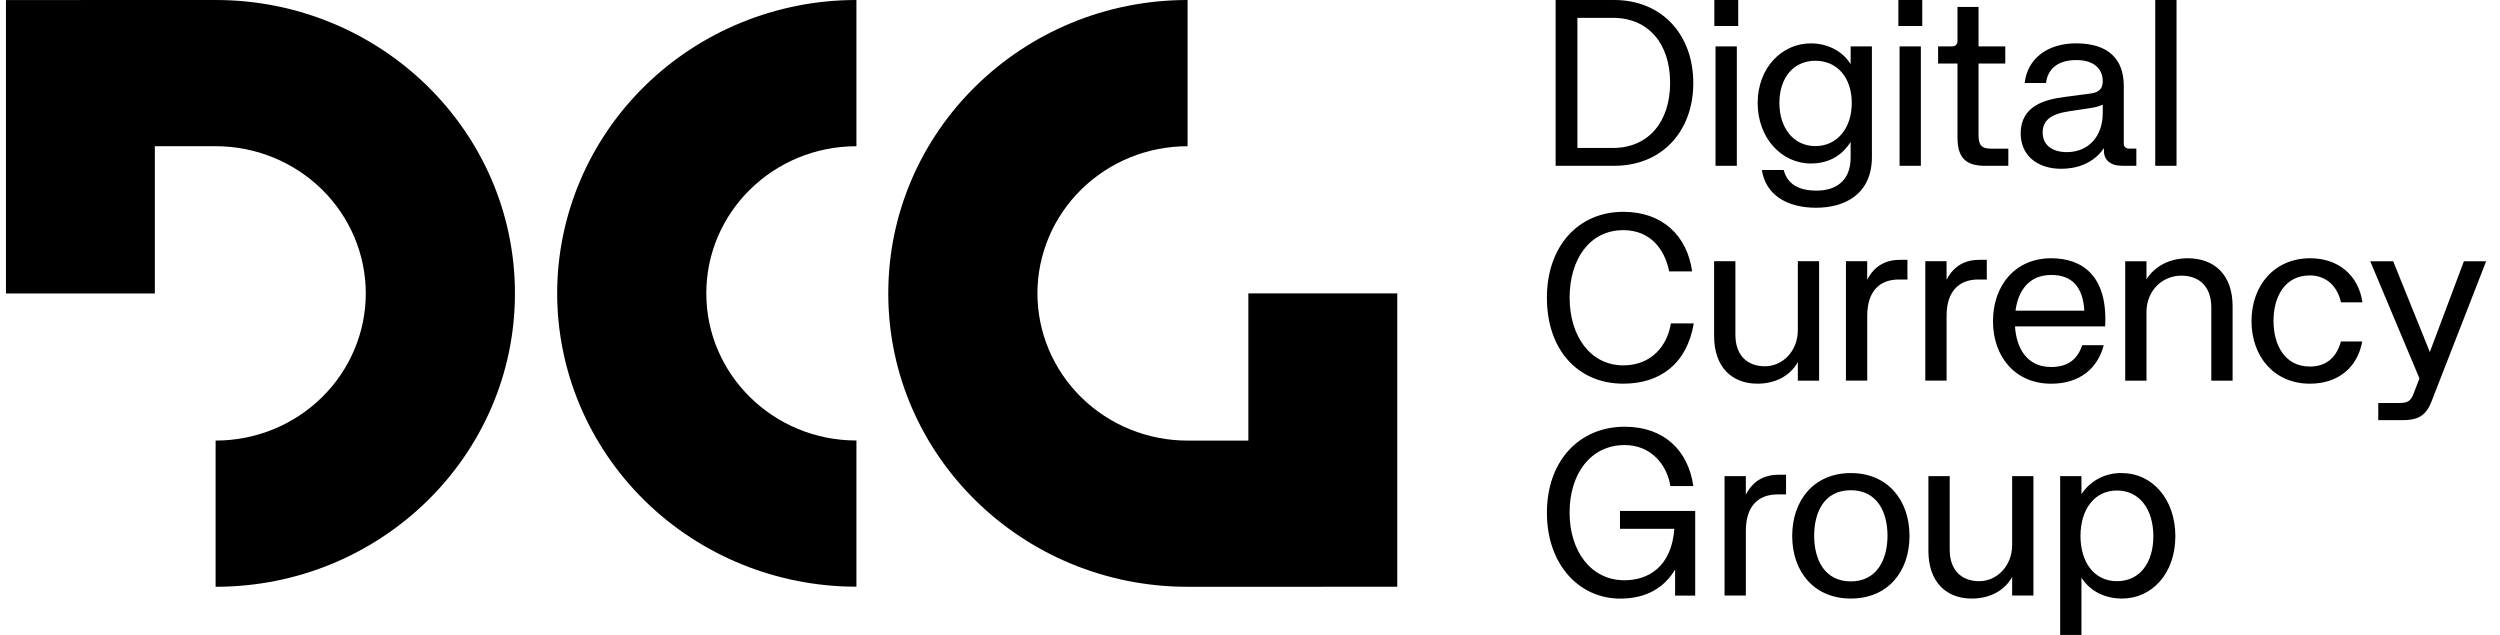 <svg width="126" height="32" viewBox="0 0 126 32" fill="none" xmlns="http://www.w3.org/2000/svg">
<g clip-path="url(#clip0_3_1358)">
<path d="M59.854 29.574H66.67V29.57H70.422V14.786H62.917V22.206H59.854C57.849 22.207 55.925 21.426 54.505 20.035C53.086 18.644 52.288 16.757 52.286 14.788C52.287 12.82 53.086 10.932 54.505 9.541C55.924 8.15 57.848 7.369 59.854 7.37V0C51.522 0 44.769 6.619 44.769 14.786C44.769 22.954 51.522 29.574 59.854 29.574Z" fill="black"/>
<path fill-rule="evenodd" clip-rule="evenodd" d="M43.164 29.569C39.166 29.571 35.331 28.014 32.502 25.241C29.674 22.469 28.084 18.707 28.081 14.784C28.084 10.861 29.674 7.1 32.503 4.327C35.331 1.555 39.166 -0.002 43.164 1.38795e-06V7.37C38.984 7.37 35.598 10.688 35.598 14.785C35.598 18.882 38.984 22.201 43.164 22.201V29.569Z" fill="black"/>
<path d="M10.867 0H4.052V0.004H0.3V14.789H7.804V7.369H10.867C12.873 7.368 14.797 8.149 16.217 9.54C17.636 10.931 18.434 12.819 18.436 14.787C18.434 16.756 17.636 18.643 16.216 20.034C14.797 21.425 12.873 22.206 10.867 22.205V29.574C19.2 29.574 25.953 22.956 25.953 14.788C25.953 6.621 19.2 0 10.867 0ZM78.404 0H81.349C83.78 0 85.342 1.765 85.342 4.185C85.342 6.604 83.78 8.357 81.349 8.357H78.404V0ZM81.289 7.457C83.077 7.457 84.174 6.148 84.174 4.173C84.174 2.197 83.077 0.899 81.289 0.899H79.501V7.456L81.289 7.457ZM86.403 0H87.607V1.309H86.403V0ZM86.463 2.337H87.536V8.356H86.463V2.337ZM88.8 8.567H89.897C90.088 9.268 90.624 9.607 91.566 9.607C92.46 9.607 93.272 9.175 93.272 7.936V7.153C92.794 7.913 92.079 8.24 91.268 8.24C89.79 8.24 88.586 6.955 88.586 5.189C88.586 3.436 89.79 2.186 91.268 2.186C92.079 2.186 92.865 2.559 93.272 3.237V2.337H94.344V7.911C94.344 9.793 92.974 10.47 91.53 10.47C89.992 10.472 88.967 9.758 88.801 8.566L88.8 8.567ZM91.493 7.363C92.602 7.363 93.329 6.451 93.329 5.189C93.329 3.916 92.602 3.062 91.493 3.062C90.397 3.062 89.681 3.916 89.681 5.189C89.681 6.452 90.397 7.363 91.493 7.363ZM95.678 0H96.882V1.309H95.678V0ZM95.738 2.337H96.811V8.356H95.738V2.337ZM98.657 6.954V3.202H97.68V2.337H98.383C98.55 2.337 98.657 2.233 98.657 2.08V0.351H99.718V2.338H101.066V3.203H99.718V6.791C99.718 7.306 99.861 7.492 100.35 7.492H101.22V8.357H100.041C99.099 8.358 98.659 7.962 98.659 6.956L98.657 6.954ZM101.841 6.732C101.841 5.329 103.069 5.013 104.07 4.885L105.394 4.71C105.884 4.64 105.978 4.372 105.978 4.091C105.978 3.506 105.573 3.027 104.654 3.027C103.736 3.027 103.212 3.449 103.117 4.183H102.044C102.176 2.979 103.165 2.185 104.631 2.185C106.264 2.185 107.039 2.979 107.039 4.335V7.257C107.039 7.386 107.145 7.49 107.29 7.49H107.672V8.355H106.944C106.361 8.355 106.038 8.051 106.038 7.619V7.467C105.502 8.25 104.654 8.507 103.892 8.507C102.641 8.509 101.843 7.796 101.843 6.733L101.841 6.732ZM104.166 7.667C105.263 7.667 105.978 6.873 105.978 5.693V5.271C105.776 5.376 105.561 5.411 105.359 5.446L104.274 5.61C103.343 5.749 102.95 6.077 102.95 6.685C102.951 7.305 103.428 7.667 104.166 7.667ZM108.624 0H109.697V8.356H108.624V0ZM77.963 15.012C77.963 12.405 79.549 10.676 81.814 10.676C83.793 10.676 85.032 11.88 85.284 13.68H84.126C83.911 12.581 83.195 11.6 81.814 11.6C80.121 11.6 79.109 13.061 79.109 15.002C79.109 16.942 80.157 18.414 81.814 18.414C83.256 18.414 84.043 17.397 84.211 16.298H85.367C85.022 18.332 83.675 19.337 81.815 19.337C79.513 19.338 77.964 17.619 77.964 15.013L77.963 15.012ZM86.391 16.941V13.166H87.464V16.87C87.464 17.922 88.073 18.461 88.954 18.461C89.825 18.461 90.611 17.713 90.611 16.637V13.166H91.683V19.185H90.611V18.25C90.205 18.974 89.442 19.337 88.572 19.337C87.296 19.337 86.391 18.507 86.391 16.941Z" fill="black"/>
<path d="M93.034 13.164H94.107V14.1C94.489 13.363 95.073 13.094 95.788 13.094H96.134V14.087H95.705C94.728 14.087 94.108 14.683 94.108 15.921V19.182H93.035V13.164H93.034Z" fill="black"/>
<path d="M97.034 13.164H98.107V14.1C98.489 13.363 99.073 13.094 99.788 13.094H100.134V14.087H99.705C98.728 14.087 98.108 14.683 98.108 15.921V19.182H97.035V13.164H97.034Z" fill="black"/>
<path d="M100.448 16.184C100.448 14.372 101.58 13.016 103.38 13.016C104.906 13.016 106.241 13.857 106.099 16.451H101.556C101.628 17.55 102.152 18.497 103.38 18.497C104.275 18.497 104.727 18.053 104.942 17.399H106.027C105.729 18.568 104.812 19.339 103.38 19.339C101.579 19.339 100.446 17.995 100.446 16.183L100.448 16.184ZM105.05 15.658C104.978 14.431 104.406 13.858 103.381 13.858C102.261 13.858 101.713 14.653 101.581 15.658H105.05ZM107.111 13.168H108.183V14.08C108.589 13.415 109.364 13.016 110.257 13.016C111.592 13.016 112.523 13.834 112.523 15.435V19.187H111.45V15.493C111.45 14.442 110.841 13.892 109.936 13.892C108.982 13.892 108.183 14.652 108.183 15.716V19.187H107.111V13.168ZM113.476 16.184C113.476 14.384 114.632 13.016 116.432 13.016C117.84 13.016 118.864 13.857 119.067 15.236H117.982C117.804 14.395 117.207 13.881 116.42 13.881C115.145 13.881 114.585 14.968 114.585 16.172C114.585 17.376 115.145 18.474 116.42 18.474C117.219 18.474 117.755 18.042 117.982 17.211H119.055C118.829 18.484 117.876 19.338 116.42 19.338C114.633 19.339 113.476 17.983 113.476 16.184ZM120.927 20.309C121.308 20.309 121.487 20.239 121.63 19.878L121.94 19.071L119.461 13.169H120.616L122.464 17.74L124.18 13.169H125.301L122.546 20.24C122.249 21.011 121.795 21.176 121.069 21.176H119.865V20.311H120.927V20.309ZM77.964 25.843C77.964 23.236 79.586 21.507 81.886 21.507C83.876 21.507 85.092 22.712 85.343 24.499H84.187C84.02 23.424 83.21 22.431 81.886 22.431C80.157 22.431 79.107 23.892 79.107 25.833C79.107 27.773 80.18 29.245 81.873 29.245C83.077 29.245 84.244 28.567 84.388 26.651H81.647V25.752H85.438V30.017H84.425V28.708C83.889 29.597 83.006 30.17 81.659 30.17C79.586 30.169 77.964 28.451 77.964 25.844V25.843ZM86.917 23.996H87.99V24.931C88.371 24.195 88.956 23.925 89.671 23.925H90.017V24.919H89.588C88.611 24.919 87.991 25.515 87.991 26.753V30.014H86.918V23.996H86.917ZM90.327 27.011C90.327 25.212 91.424 23.843 93.283 23.843C95.143 23.843 96.24 25.211 96.24 27.011C96.24 28.812 95.143 30.167 93.283 30.167C91.424 30.167 90.327 28.811 90.327 27.011ZM93.282 29.302C94.617 29.302 95.13 28.168 95.13 27C95.13 25.819 94.617 24.708 93.282 24.708C91.934 24.708 91.434 25.819 91.434 27C91.434 28.169 91.934 29.302 93.282 29.302ZM97.192 27.772V23.997H98.265V27.701C98.265 28.753 98.874 29.292 99.755 29.292C100.626 29.292 101.412 28.544 101.412 27.468V23.997H102.485V30.016H101.412V29.081C101.006 29.805 100.243 30.168 99.373 30.168C98.099 30.168 97.192 29.338 97.192 27.772ZM103.832 23.996H104.905V24.908C105.123 24.571 105.427 24.296 105.786 24.109C106.146 23.922 106.549 23.831 106.955 23.844C108.445 23.844 109.638 25.13 109.638 27.023C109.638 28.916 108.445 30.167 106.955 30.167C106.098 30.167 105.345 29.804 104.905 29.115V32.001H103.832V23.996ZM106.693 29.291C107.862 29.291 108.529 28.344 108.529 27.024C108.529 25.705 107.861 24.722 106.693 24.722C105.537 24.722 104.857 25.704 104.857 27.014C104.857 28.323 105.537 29.291 106.693 29.291Z" fill="black"/>
</g>
<defs>
<clipPath id="clip0_3_1358">
<rect width="125" height="32" fill="white" transform="translate(0.3)"/>
</clipPath>
</defs>
</svg>
